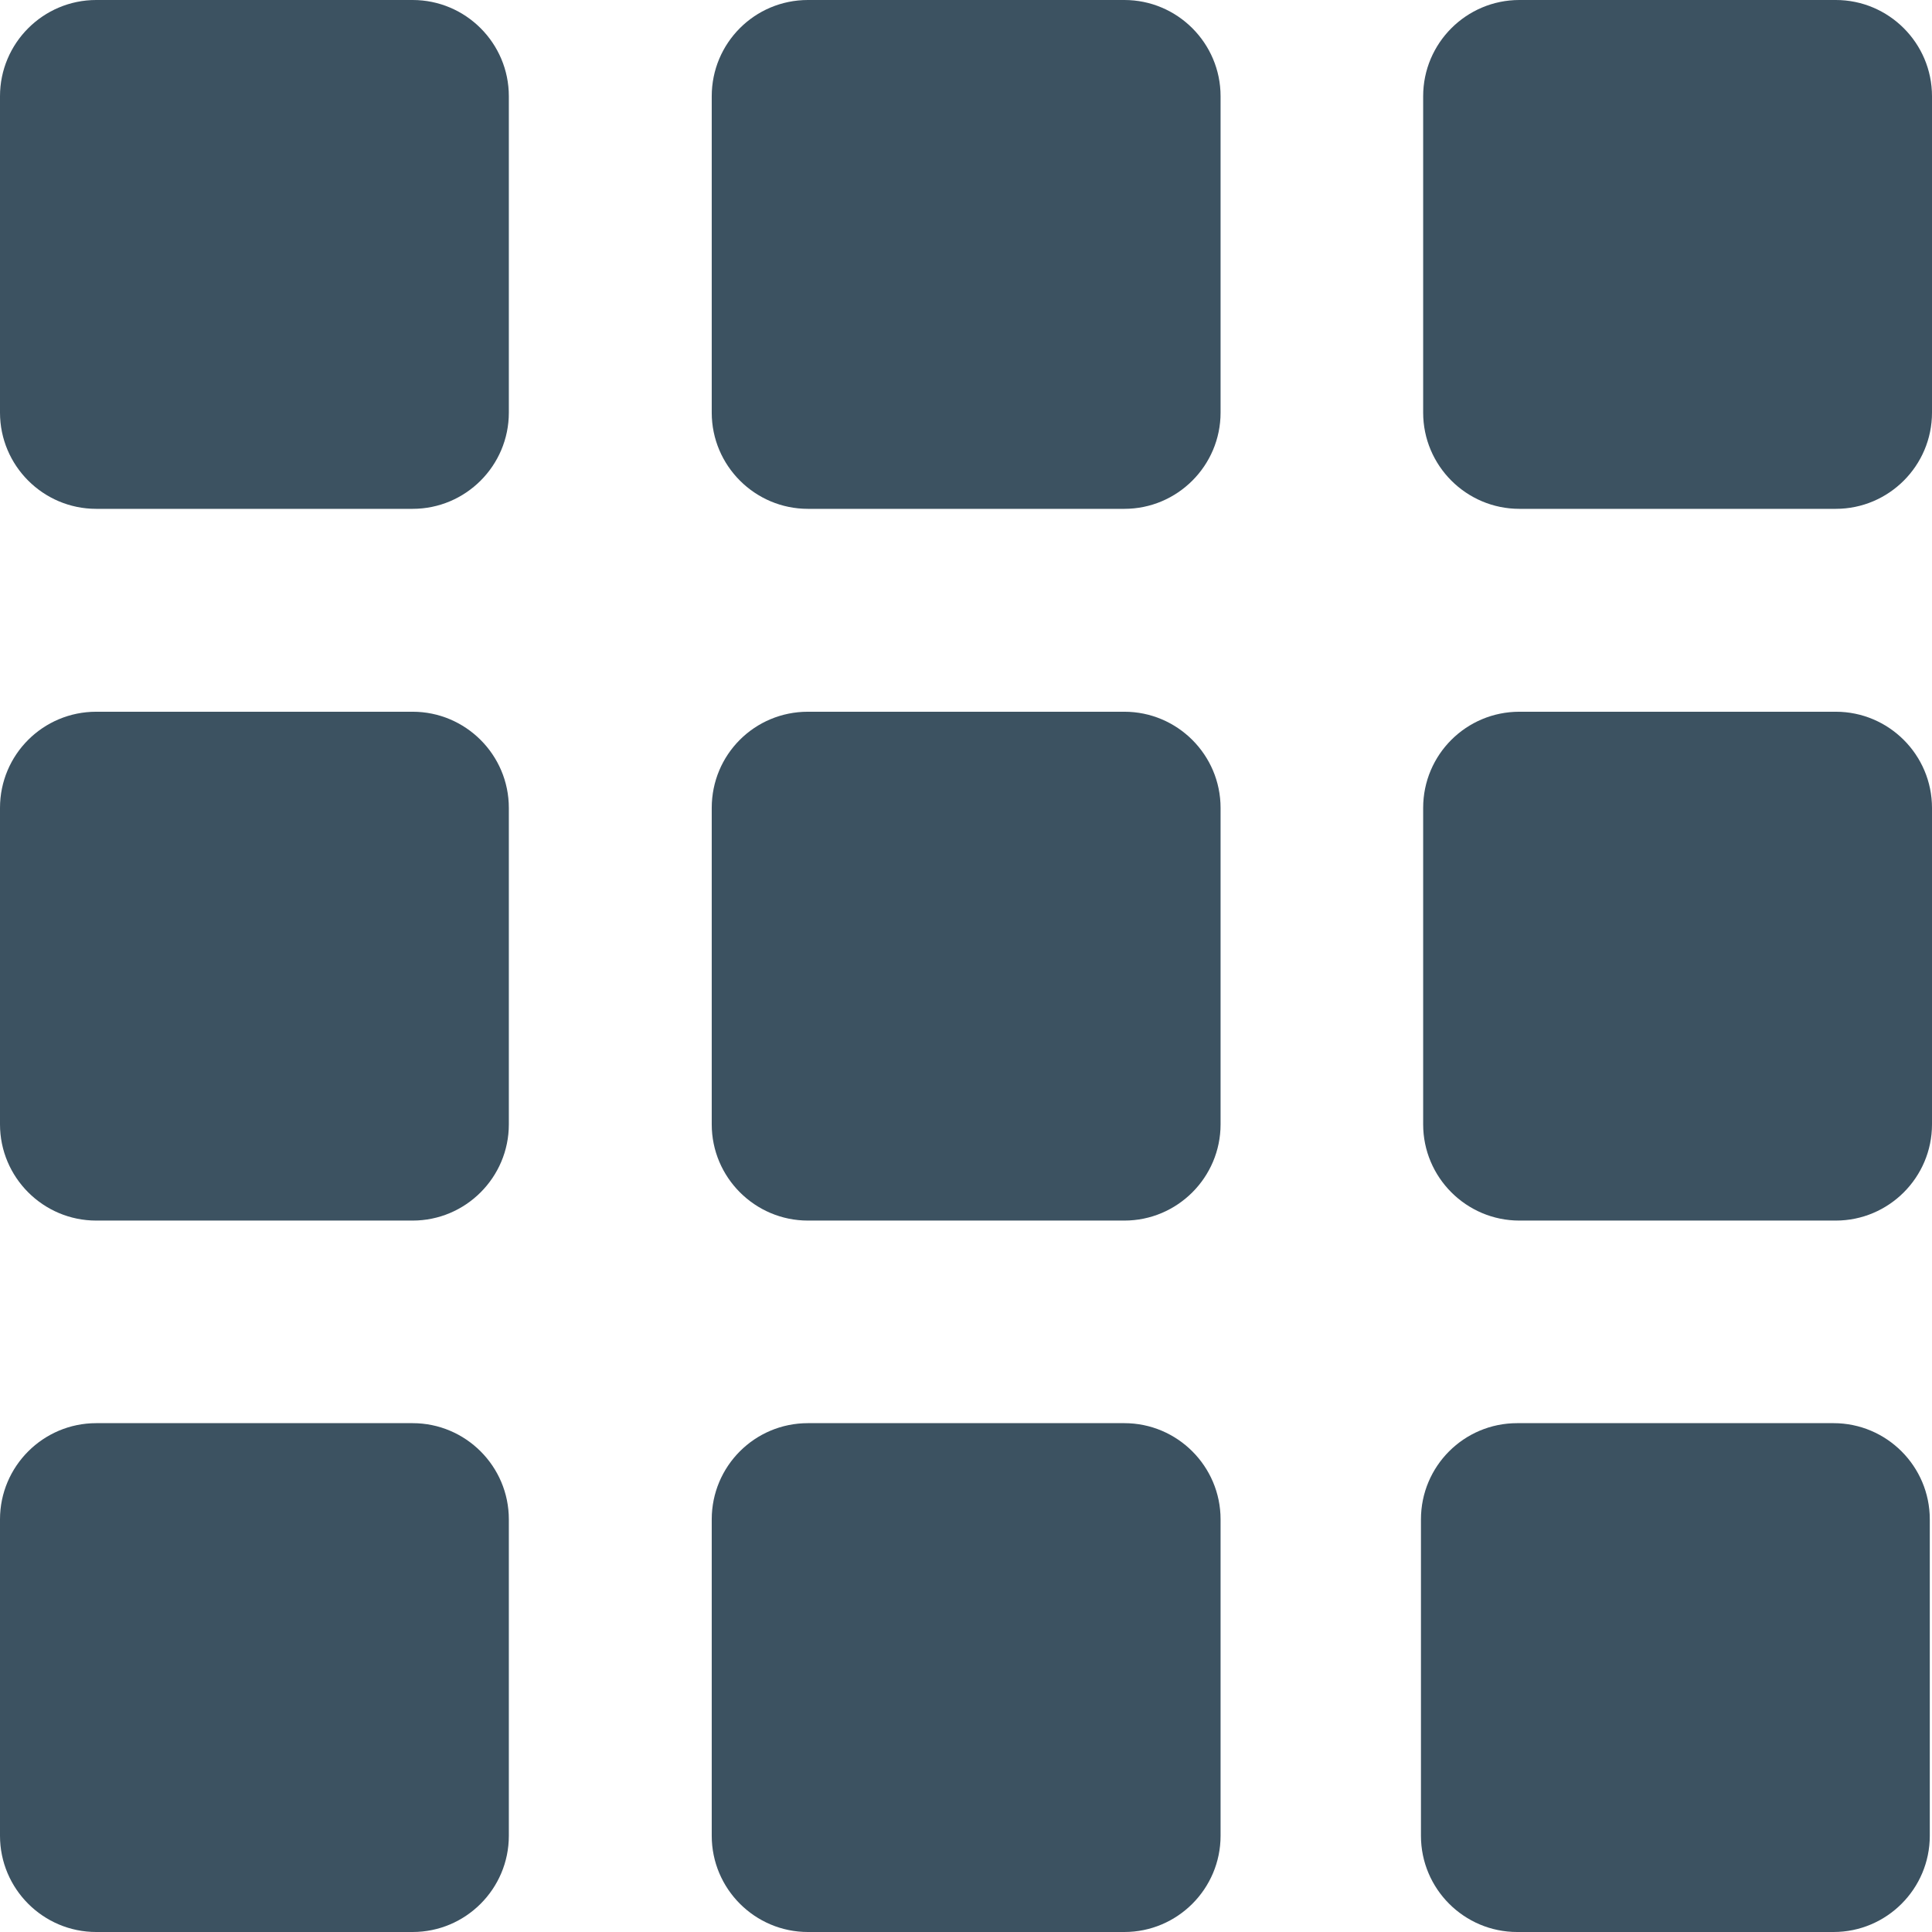 <svg width="56" height="56" viewBox="0 0 56 56" fill="none" xmlns="http://www.w3.org/2000/svg">
<g clip-path="url(#clip0_1047_2370)">
<path fill-rule="evenodd" clip-rule="evenodd" d="M44.04 0H53.211C54.749 0 56 1.251 56 2.789V11.96C56 13.498 54.749 14.749 53.211 14.749H44.04C42.502 14.749 41.251 13.498 41.251 11.96V2.789C41.251 1.251 42.502 0 44.04 0ZM23.418 0H32.59C34.127 0 35.379 1.251 35.379 2.789V11.96C35.379 13.498 34.127 14.749 32.59 14.749H23.418C21.881 14.749 20.63 13.498 20.63 11.96V2.789C20.63 1.251 21.872 0 23.418 0ZM2.789 0H11.96C13.498 0 14.749 1.251 14.749 2.789V11.96C14.749 13.498 13.498 14.749 11.96 14.749H2.789C1.251 14.749 0 13.498 0 11.96V2.789C0 1.251 1.251 0 2.789 0ZM44.04 20.63H53.211C54.749 20.63 56 21.881 56 23.418V32.59C56 34.127 54.749 35.379 53.211 35.379H44.04C42.502 35.379 41.251 34.127 41.251 32.59V23.418C41.251 21.872 42.502 20.63 44.04 20.63ZM23.418 20.63H32.59C34.127 20.63 35.379 21.881 35.379 23.418V32.59C35.379 34.127 34.127 35.379 32.59 35.379H23.418C21.881 35.379 20.63 34.127 20.63 32.59V23.418C20.63 21.872 21.872 20.63 23.418 20.63V20.63ZM2.789 20.63H11.96C13.498 20.63 14.749 21.881 14.749 23.418V32.59C14.749 34.127 13.498 35.379 11.96 35.379H2.789C1.251 35.379 0 34.127 0 32.59V23.418C0 21.872 1.251 20.63 2.789 20.63V20.63ZM23.418 41.251H32.59C34.127 41.251 35.379 42.502 35.379 44.04V53.211C35.379 54.749 34.127 56 32.59 56H23.418C21.881 56 20.63 54.749 20.63 53.211V44.04C20.63 42.502 21.872 41.251 23.418 41.251V41.251ZM43.976 41.251H53.147C54.685 41.251 55.936 42.502 55.936 44.04V53.211C55.936 54.749 54.685 56 53.147 56H43.976C42.438 56 41.187 54.749 41.187 53.211V44.04C41.187 42.502 42.43 41.251 43.976 41.251V41.251ZM2.789 41.251H11.96C13.498 41.251 14.749 42.502 14.749 44.04V53.211C14.749 54.749 13.498 56 11.96 56H2.789C1.251 56 0 54.749 0 53.211V44.04C0 42.502 1.251 41.251 2.789 41.251V41.251Z" fill="#3C5261"/>
</g>
<defs>
<clipPath id="clip0_1047_2370">
<rect width="56" height="56" fill="white"/>
</clipPath>
</defs>
</svg>

